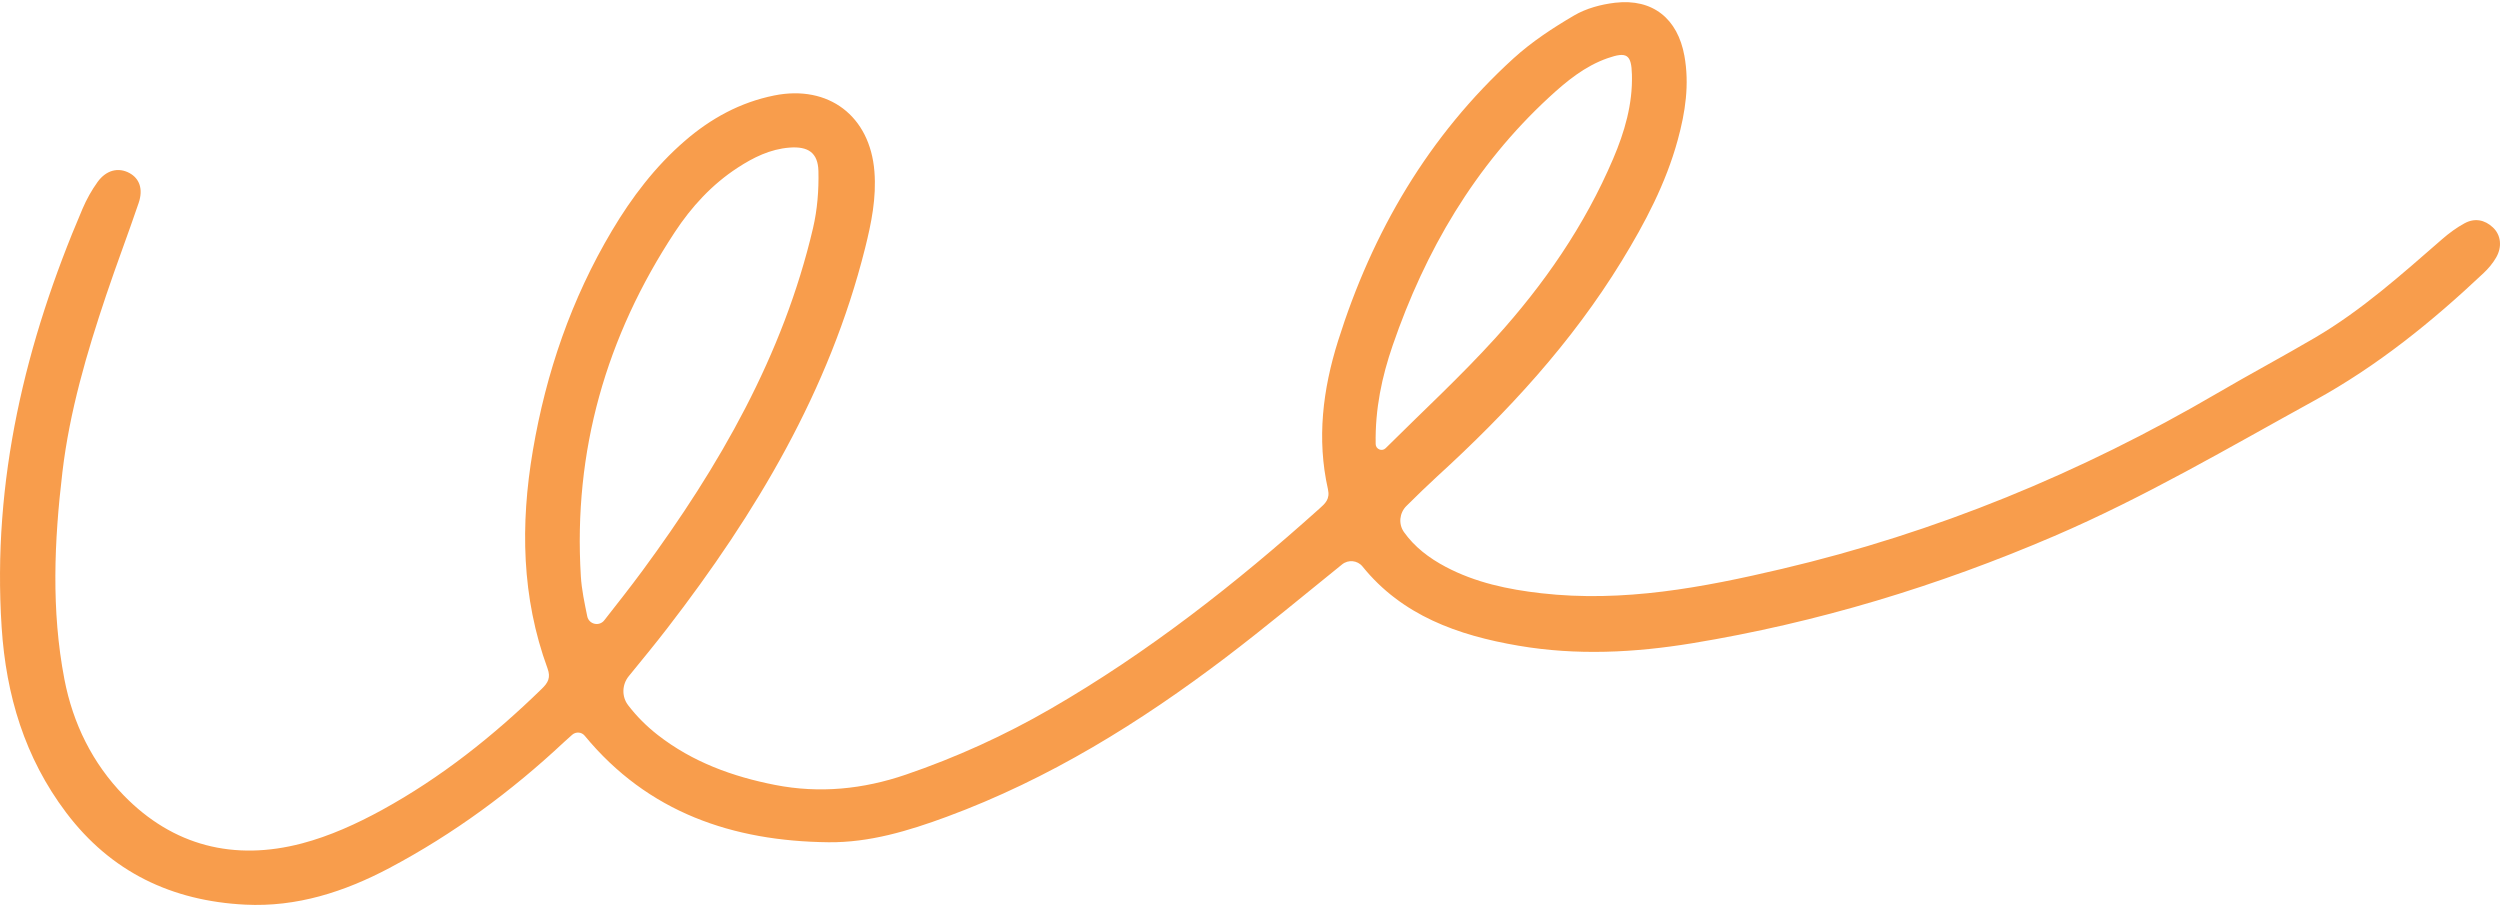 <svg xmlns="http://www.w3.org/2000/svg" fill="none" viewBox="0 0 180 66" height="66" width="180">
<path fill-opacity="0.7" fill="#F67400" d="M98.101 40.788C97.74 40.341 97.079 40.275 96.633 40.636C93.789 42.933 91.079 45.189 88.274 47.321C82.082 52.023 75.516 56.093 68.17 58.806C65.413 59.823 62.596 60.673 59.66 60.642C52.749 60.569 46.648 58.494 42.098 52.972C42.096 52.969 42.096 52.967 42.093 52.967C41.87 52.696 41.462 52.672 41.199 52.902C40.998 53.077 40.8 53.251 40.609 53.432C36.81 56.989 32.647 60.053 28.043 62.494C24.806 64.211 21.365 65.321 17.659 65.135C12.383 64.872 7.996 62.795 4.762 58.505C1.779 54.552 0.438 50.054 0.119 45.173C-0.574 34.611 1.821 24.651 5.946 15.022C6.235 14.348 6.6 13.691 7.029 13.097C7.653 12.236 8.531 12.032 9.316 12.457C10.043 12.849 10.323 13.611 9.984 14.611C9.23 16.831 8.394 19.024 7.648 21.244C6.249 25.405 5.013 29.61 4.494 33.986C3.903 38.963 3.685 43.945 4.637 48.906C5.25 52.099 6.663 54.96 8.914 57.273C12.457 60.914 16.867 62.009 21.743 60.725C23.737 60.2 25.682 59.315 27.498 58.321C31.756 55.986 35.537 52.98 39.012 49.591C39.459 49.156 39.666 48.792 39.422 48.126C37.549 43.011 37.464 37.757 38.363 32.454C39.316 26.837 41.138 21.525 44.062 16.608C45.493 14.201 47.174 11.992 49.3 10.152C51.172 8.531 53.288 7.369 55.742 6.874C59.66 6.085 62.649 8.353 62.959 12.358C63.107 14.247 62.74 16.059 62.282 17.884C59.717 28.123 54.433 36.947 48.063 45.209C47.169 46.37 46.236 47.502 45.271 48.685C44.778 49.291 44.752 50.159 45.227 50.777C45.839 51.575 46.553 52.29 47.364 52.922C49.859 54.866 52.747 55.918 55.813 56.517C59.008 57.141 62.143 56.826 65.208 55.778C68.844 54.537 72.326 52.952 75.65 51.031C82.657 46.982 88.982 42.018 94.987 36.632C95.406 36.257 95.776 35.95 95.611 35.216C94.798 31.6 95.243 28.035 96.338 24.553C98.809 16.7 102.844 9.779 108.981 4.195C110.287 3.007 111.801 2.013 113.33 1.117C114.201 0.605 115.276 0.315 116.292 0.197C118.999 -0.117 120.795 1.345 121.277 4.019C121.649 6.084 121.342 8.085 120.8 10.068C119.946 13.199 118.447 16.04 116.764 18.79C113.167 24.667 108.548 29.674 103.481 34.298C102.894 34.833 101.936 35.758 101.259 36.433C100.755 36.936 100.675 37.731 101.087 38.312C101.845 39.38 102.891 40.18 104.091 40.814C106.241 41.95 108.578 42.442 110.97 42.714C116.871 43.388 122.592 42.304 128.291 40.962C139.395 38.348 149.817 34.056 159.651 28.306C161.98 26.944 164.361 25.673 166.689 24.308C170.052 22.336 172.935 19.741 175.858 17.2C176.346 16.776 176.881 16.385 177.447 16.077C178.168 15.684 178.892 15.812 179.494 16.379C180.065 16.918 180.17 17.762 179.722 18.541C179.487 18.949 179.172 19.327 178.828 19.652C175.116 23.155 171.176 26.347 166.668 28.823C160.491 32.218 154.416 35.8 147.921 38.59C139.527 42.197 130.841 44.835 121.825 46.316C117.69 46.995 113.517 47.206 109.339 46.492C104.947 45.744 100.944 44.307 98.101 40.788ZM42.282 44.374C42.4 44.953 43.145 45.128 43.509 44.66C44.438 43.474 45.373 42.292 46.266 41.079C51.789 33.574 56.388 25.6 58.536 16.432C58.848 15.102 58.959 13.693 58.927 12.325C58.897 10.995 58.184 10.521 56.839 10.628C55.455 10.736 54.245 11.335 53.11 12.076C51.259 13.281 49.786 14.889 48.587 16.711C43.639 24.228 41.273 32.469 41.82 41.478C41.877 42.449 42.085 43.411 42.282 44.374ZM99.048 31.975C99.054 32.34 99.5 32.531 99.759 32.276C99.761 32.274 99.763 32.272 99.765 32.271C102.413 29.637 105.168 27.098 107.674 24.334C111.16 20.489 114.1 16.237 116.146 11.434C116.967 9.51 117.555 7.512 117.499 5.386C117.462 3.919 117.141 3.702 115.737 4.193C114.099 4.768 112.787 5.85 111.538 7.001C106.175 11.951 102.619 18.047 100.269 24.881C99.5 27.119 99.004 29.422 99.048 31.975Z"></path>
</svg>
